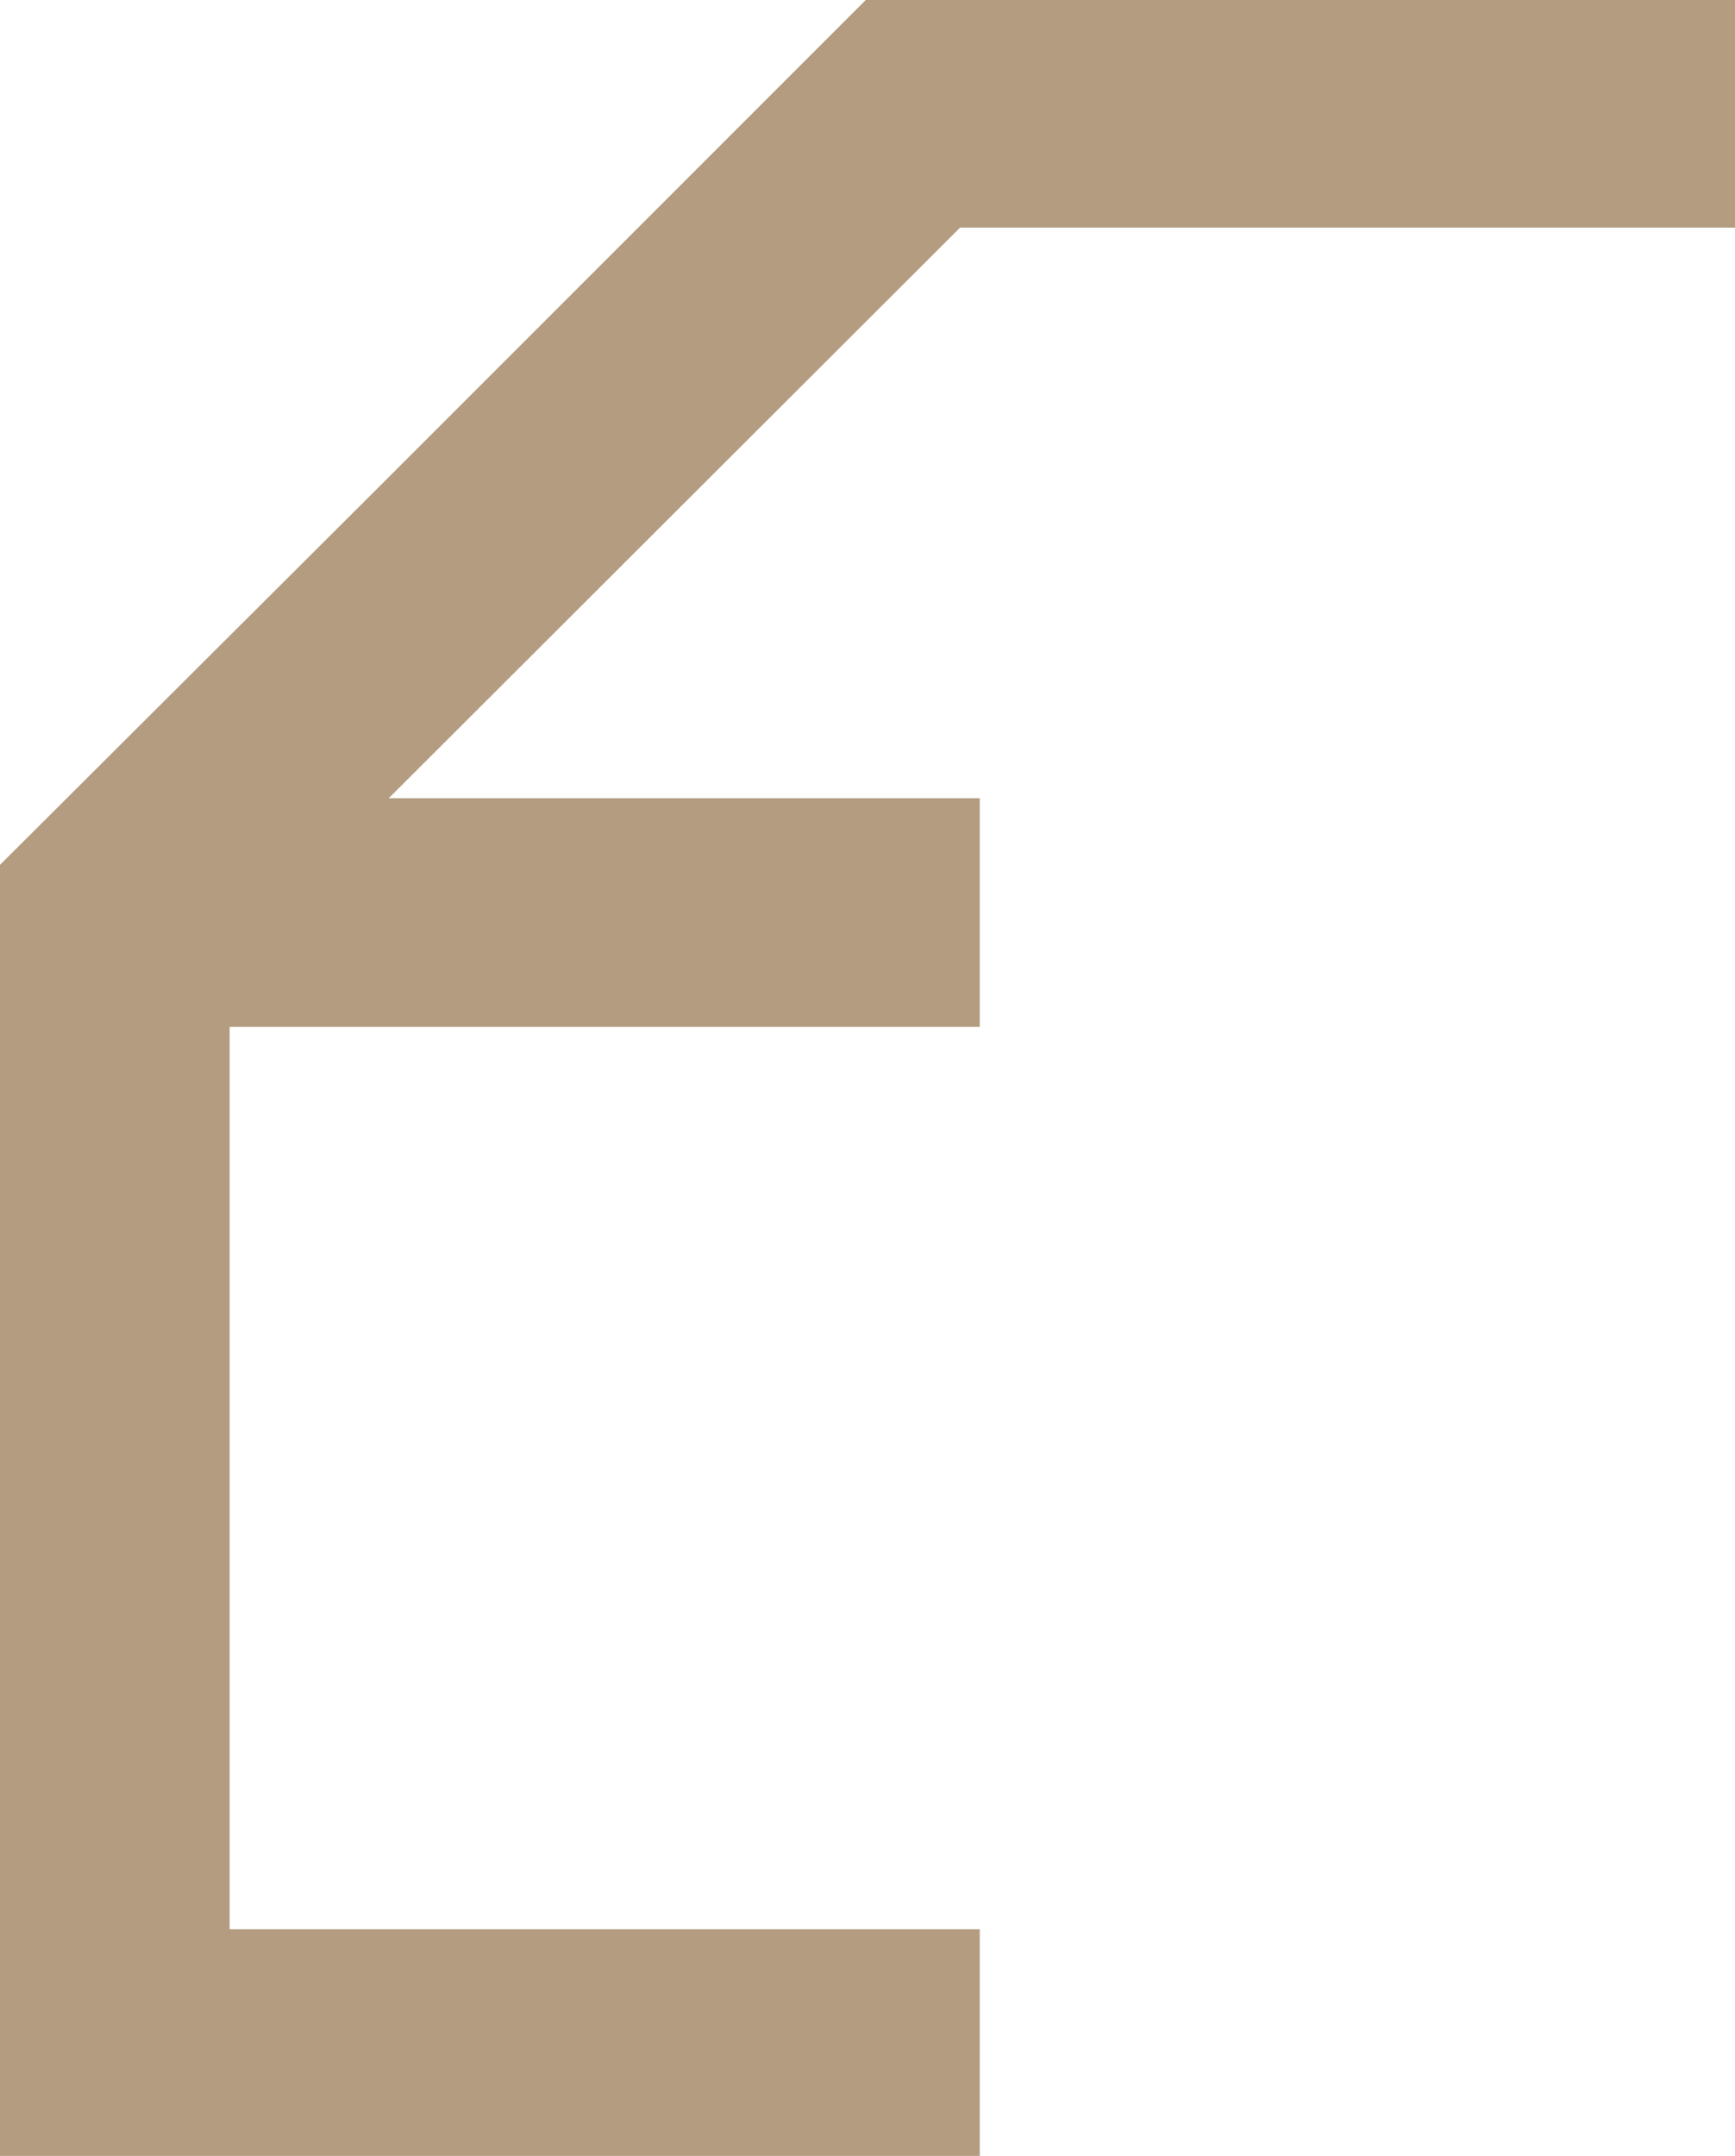 <svg xmlns="http://www.w3.org/2000/svg" width="17" height="21.12" viewBox="0 0 17 21.12"><path fill="#b39c80" stroke="#b39c80" d="M16.5 1.73V.5H8.69L4.05 5.14.5 8.68v11.94h8.6V19.4H1.75V9.56H9.1V8.32H2.6L9.2 1.73Z" data-name="Path 517"/></svg>
